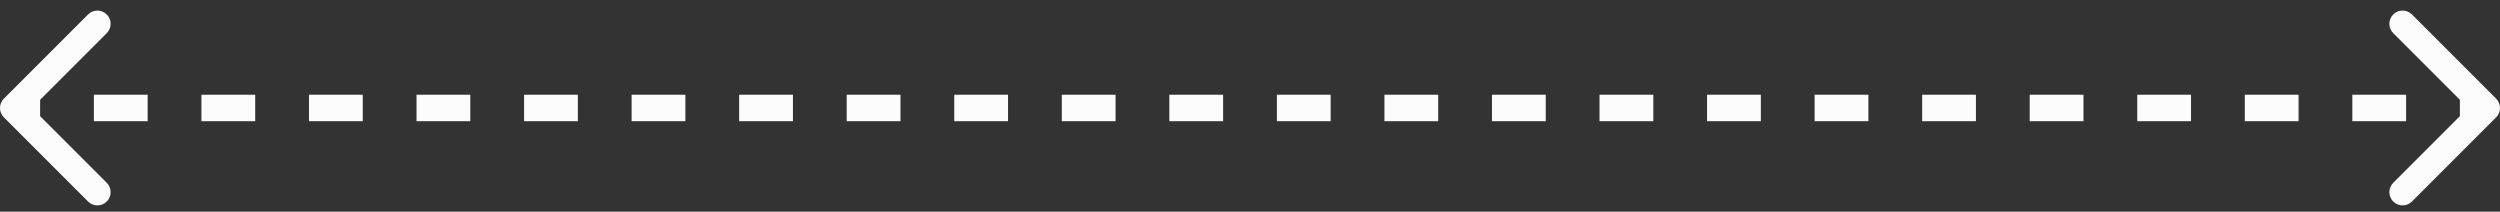 <?xml version="1.0" encoding="UTF-8"?>
<svg xmlns="http://www.w3.org/2000/svg" width="189" height="16" viewBox="0 0 189 16" fill="none">
  <rect x="0" y="0" width="189" height="16" fill="#333333" stroke="none"/>
  <path d="M188.707 8.871C189.098 8.481 189.098 7.847 188.707 7.457L182.343 1.093C181.953 0.702 181.319 0.702 180.929 1.093C180.538 1.484 180.538 2.117 180.929 2.507L186.586 8.164L180.929 13.821C180.538 14.211 180.538 14.845 180.929 15.235C181.319 15.626 181.953 15.626 182.343 15.235L188.707 8.871ZM0.293 7.457C-0.098 7.847 -0.098 8.481 0.293 8.871L6.657 15.235C7.047 15.626 7.681 15.626 8.071 15.235C8.462 14.845 8.462 14.211 8.071 13.821L2.414 8.164L8.071 2.507C8.462 2.117 8.462 1.484 8.071 1.093C7.681 0.702 7.047 0.702 6.657 1.093L0.293 7.457ZM188 8.164V7.164H185.967V8.164V9.164H188V8.164ZM181.902 8.164V7.164H177.837V8.164V9.164L181.902 9.164V8.164ZM173.772 8.164V7.164H169.707V8.164V9.164H173.772V8.164ZM165.641 8.164V7.164L161.576 7.164V8.164V9.164H165.641V8.164ZM157.511 8.164V7.164L153.446 7.164V8.164V9.164H157.511V8.164ZM149.38 8.164V7.164L145.315 7.164V8.164V9.164H149.38V8.164ZM141.25 8.164V7.164L137.185 7.164V8.164V9.164L141.25 9.164V8.164ZM133.12 8.164V7.164H129.054V8.164V9.164H133.12V8.164ZM124.989 8.164V7.164H120.924V8.164V9.164L124.989 9.164V8.164ZM116.859 8.164V7.164H112.793V8.164V9.164H116.859V8.164ZM108.728 8.164V7.164L104.663 7.164V8.164V9.164H108.728V8.164ZM100.598 8.164V7.164L96.533 7.164V8.164V9.164H100.598V8.164ZM92.467 8.164V7.164L88.402 7.164V8.164V9.164H92.467V8.164ZM84.337 8.164V7.164L80.272 7.164V8.164V9.164H84.337V8.164ZM76.207 8.164V7.164L72.141 7.164V8.164V9.164H76.207V8.164ZM68.076 8.164V7.164L64.011 7.164V8.164V9.164H68.076V8.164ZM59.946 8.164V7.164H55.88V8.164V9.164H59.946V8.164ZM51.815 8.164V7.164H47.75V8.164V9.164L51.815 9.164V8.164ZM43.685 8.164V7.164H39.62V8.164V9.164H43.685V8.164ZM35.554 8.164V7.164L31.489 7.164V8.164V9.164L35.554 9.164V8.164ZM27.424 8.164V7.164L23.359 7.164V8.164V9.164H27.424V8.164ZM19.294 8.164V7.164L15.228 7.164V8.164V9.164H19.294V8.164ZM11.163 8.164V7.164L7.098 7.164V8.164V9.164H11.163V8.164ZM3.033 8.164V7.164H1V8.164V9.164H3.033V8.164Z" fill="#FCFCFC"></path>
</svg>
